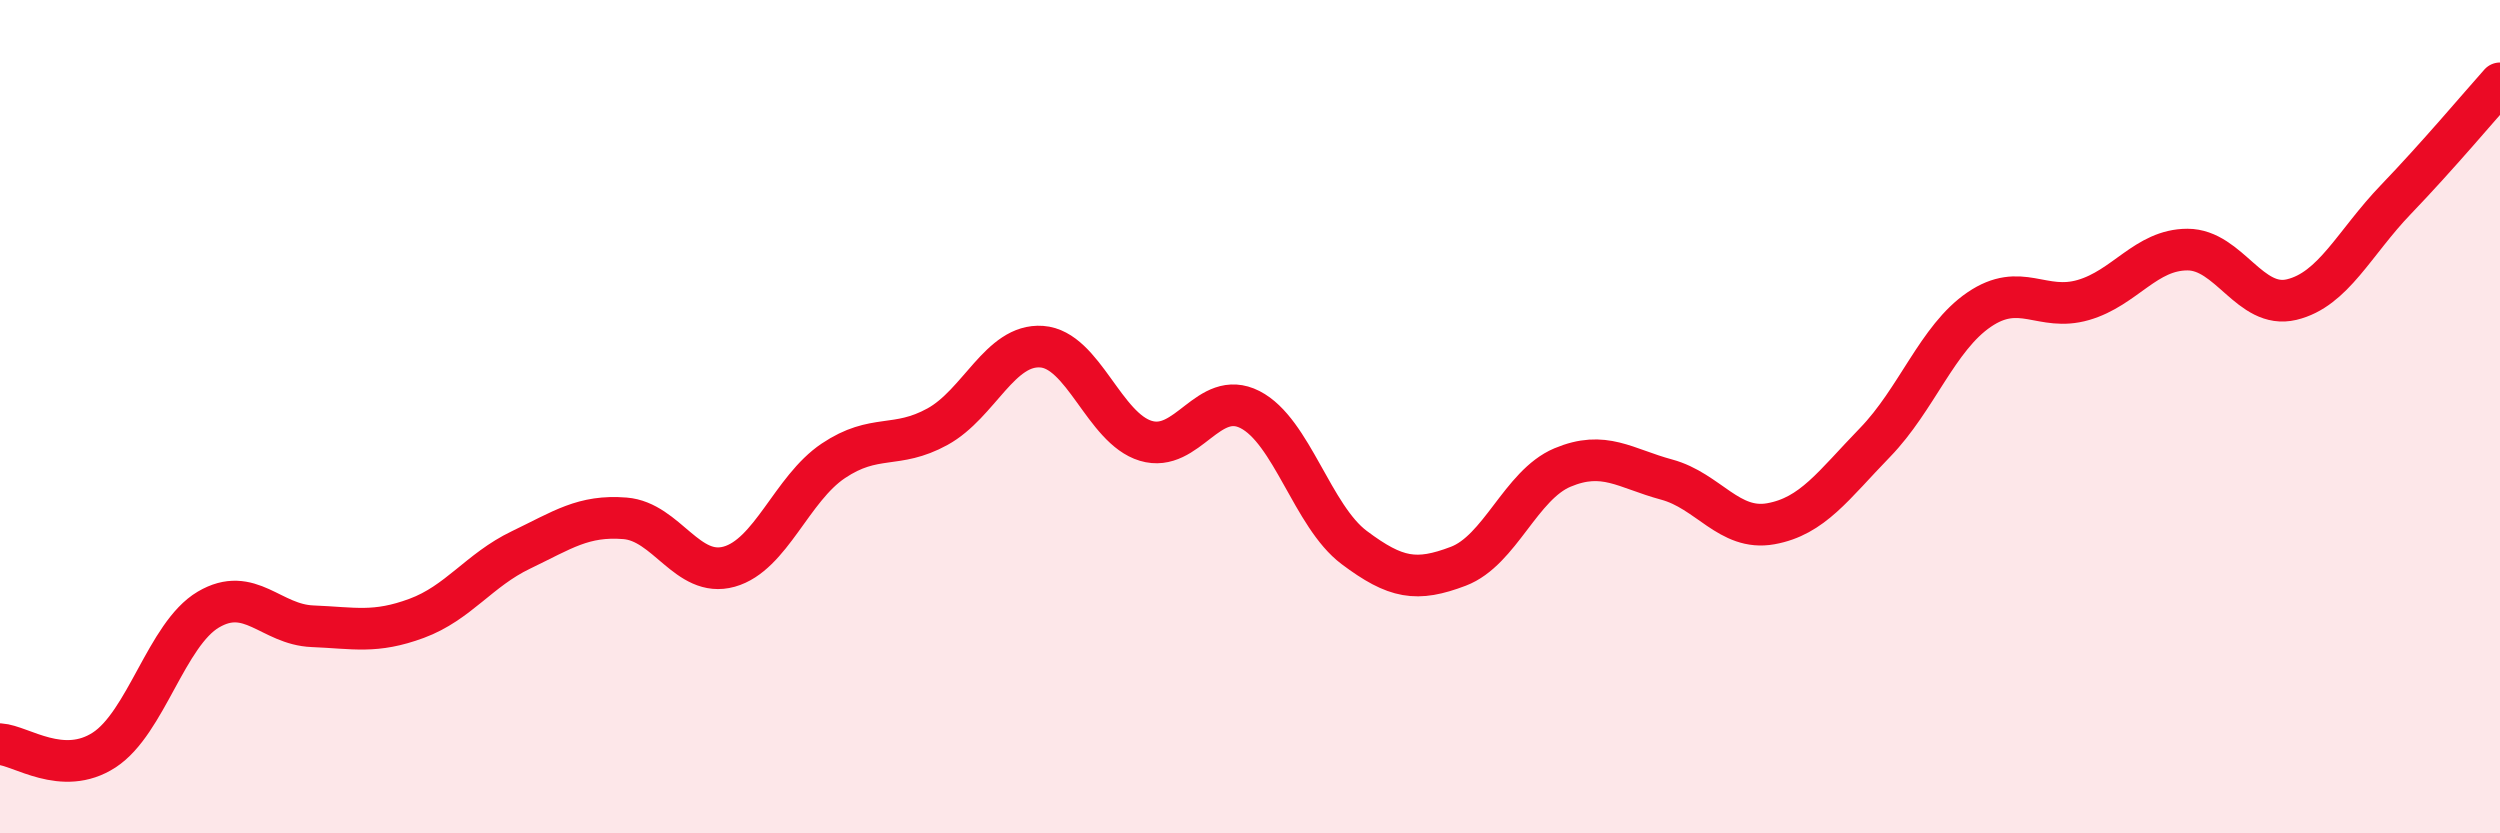 
    <svg width="60" height="20" viewBox="0 0 60 20" xmlns="http://www.w3.org/2000/svg">
      <path
        d="M 0,17.86 C 0.5,17.89 1.5,18.65 2.5,18 C 3.5,17.35 4,15.22 5,14.63 C 6,14.04 6.5,14.99 7.5,15.03 C 8.5,15.07 9,15.21 10,14.84 C 11,14.47 11.5,13.68 12.5,13.2 C 13.5,12.72 14,12.36 15,12.44 C 16,12.52 16.5,13.88 17.5,13.6 C 18.5,13.32 19,11.73 20,11.06 C 21,10.39 21.5,10.79 22.5,10.24 C 23.5,9.69 24,8.25 25,8.32 C 26,8.39 26.5,10.28 27.5,10.58 C 28.5,10.88 29,9.32 30,9.83 C 31,10.34 31.5,12.39 32.5,13.14 C 33.5,13.89 34,13.97 35,13.59 C 36,13.21 36.5,11.64 37.5,11.22 C 38.5,10.8 39,11.24 40,11.51 C 41,11.78 41.5,12.75 42.5,12.57 C 43.5,12.39 44,11.65 45,10.62 C 46,9.59 46.5,8.11 47.5,7.43 C 48.5,6.75 49,7.49 50,7.2 C 51,6.91 51.5,5.99 52.5,5.99 C 53.5,5.99 54,7.43 55,7.19 C 56,6.95 56.5,5.83 57.5,4.79 C 58.5,3.75 59.5,2.56 60,2L60 20L0 20Z"
        fill="#EB0A25"
        opacity="0.1"
        stroke-linecap="round"
        stroke-linejoin="round"
      />
      <path
        d="M 0,17.86 C 0.5,17.89 1.5,18.65 2.5,18 C 3.5,17.35 4,15.22 5,14.63 C 6,14.04 6.5,14.99 7.5,15.03 C 8.5,15.07 9,15.21 10,14.84 C 11,14.47 11.5,13.68 12.5,13.2 C 13.5,12.72 14,12.36 15,12.44 C 16,12.52 16.5,13.88 17.5,13.6 C 18.5,13.32 19,11.73 20,11.06 C 21,10.39 21.5,10.79 22.5,10.24 C 23.5,9.69 24,8.25 25,8.32 C 26,8.39 26.5,10.28 27.5,10.58 C 28.5,10.88 29,9.32 30,9.83 C 31,10.34 31.5,12.39 32.5,13.14 C 33.5,13.89 34,13.97 35,13.59 C 36,13.21 36.5,11.64 37.5,11.22 C 38.5,10.8 39,11.24 40,11.51 C 41,11.78 41.5,12.75 42.5,12.57 C 43.5,12.39 44,11.65 45,10.62 C 46,9.59 46.5,8.11 47.5,7.43 C 48.5,6.75 49,7.49 50,7.2 C 51,6.91 51.5,5.99 52.5,5.99 C 53.5,5.99 54,7.43 55,7.19 C 56,6.95 56.5,5.83 57.5,4.79 C 58.5,3.75 59.5,2.56 60,2"
        stroke="#EB0A25"
        stroke-width="1"
        fill="none"
        stroke-linecap="round"
        stroke-linejoin="round"
      />
    </svg>
  